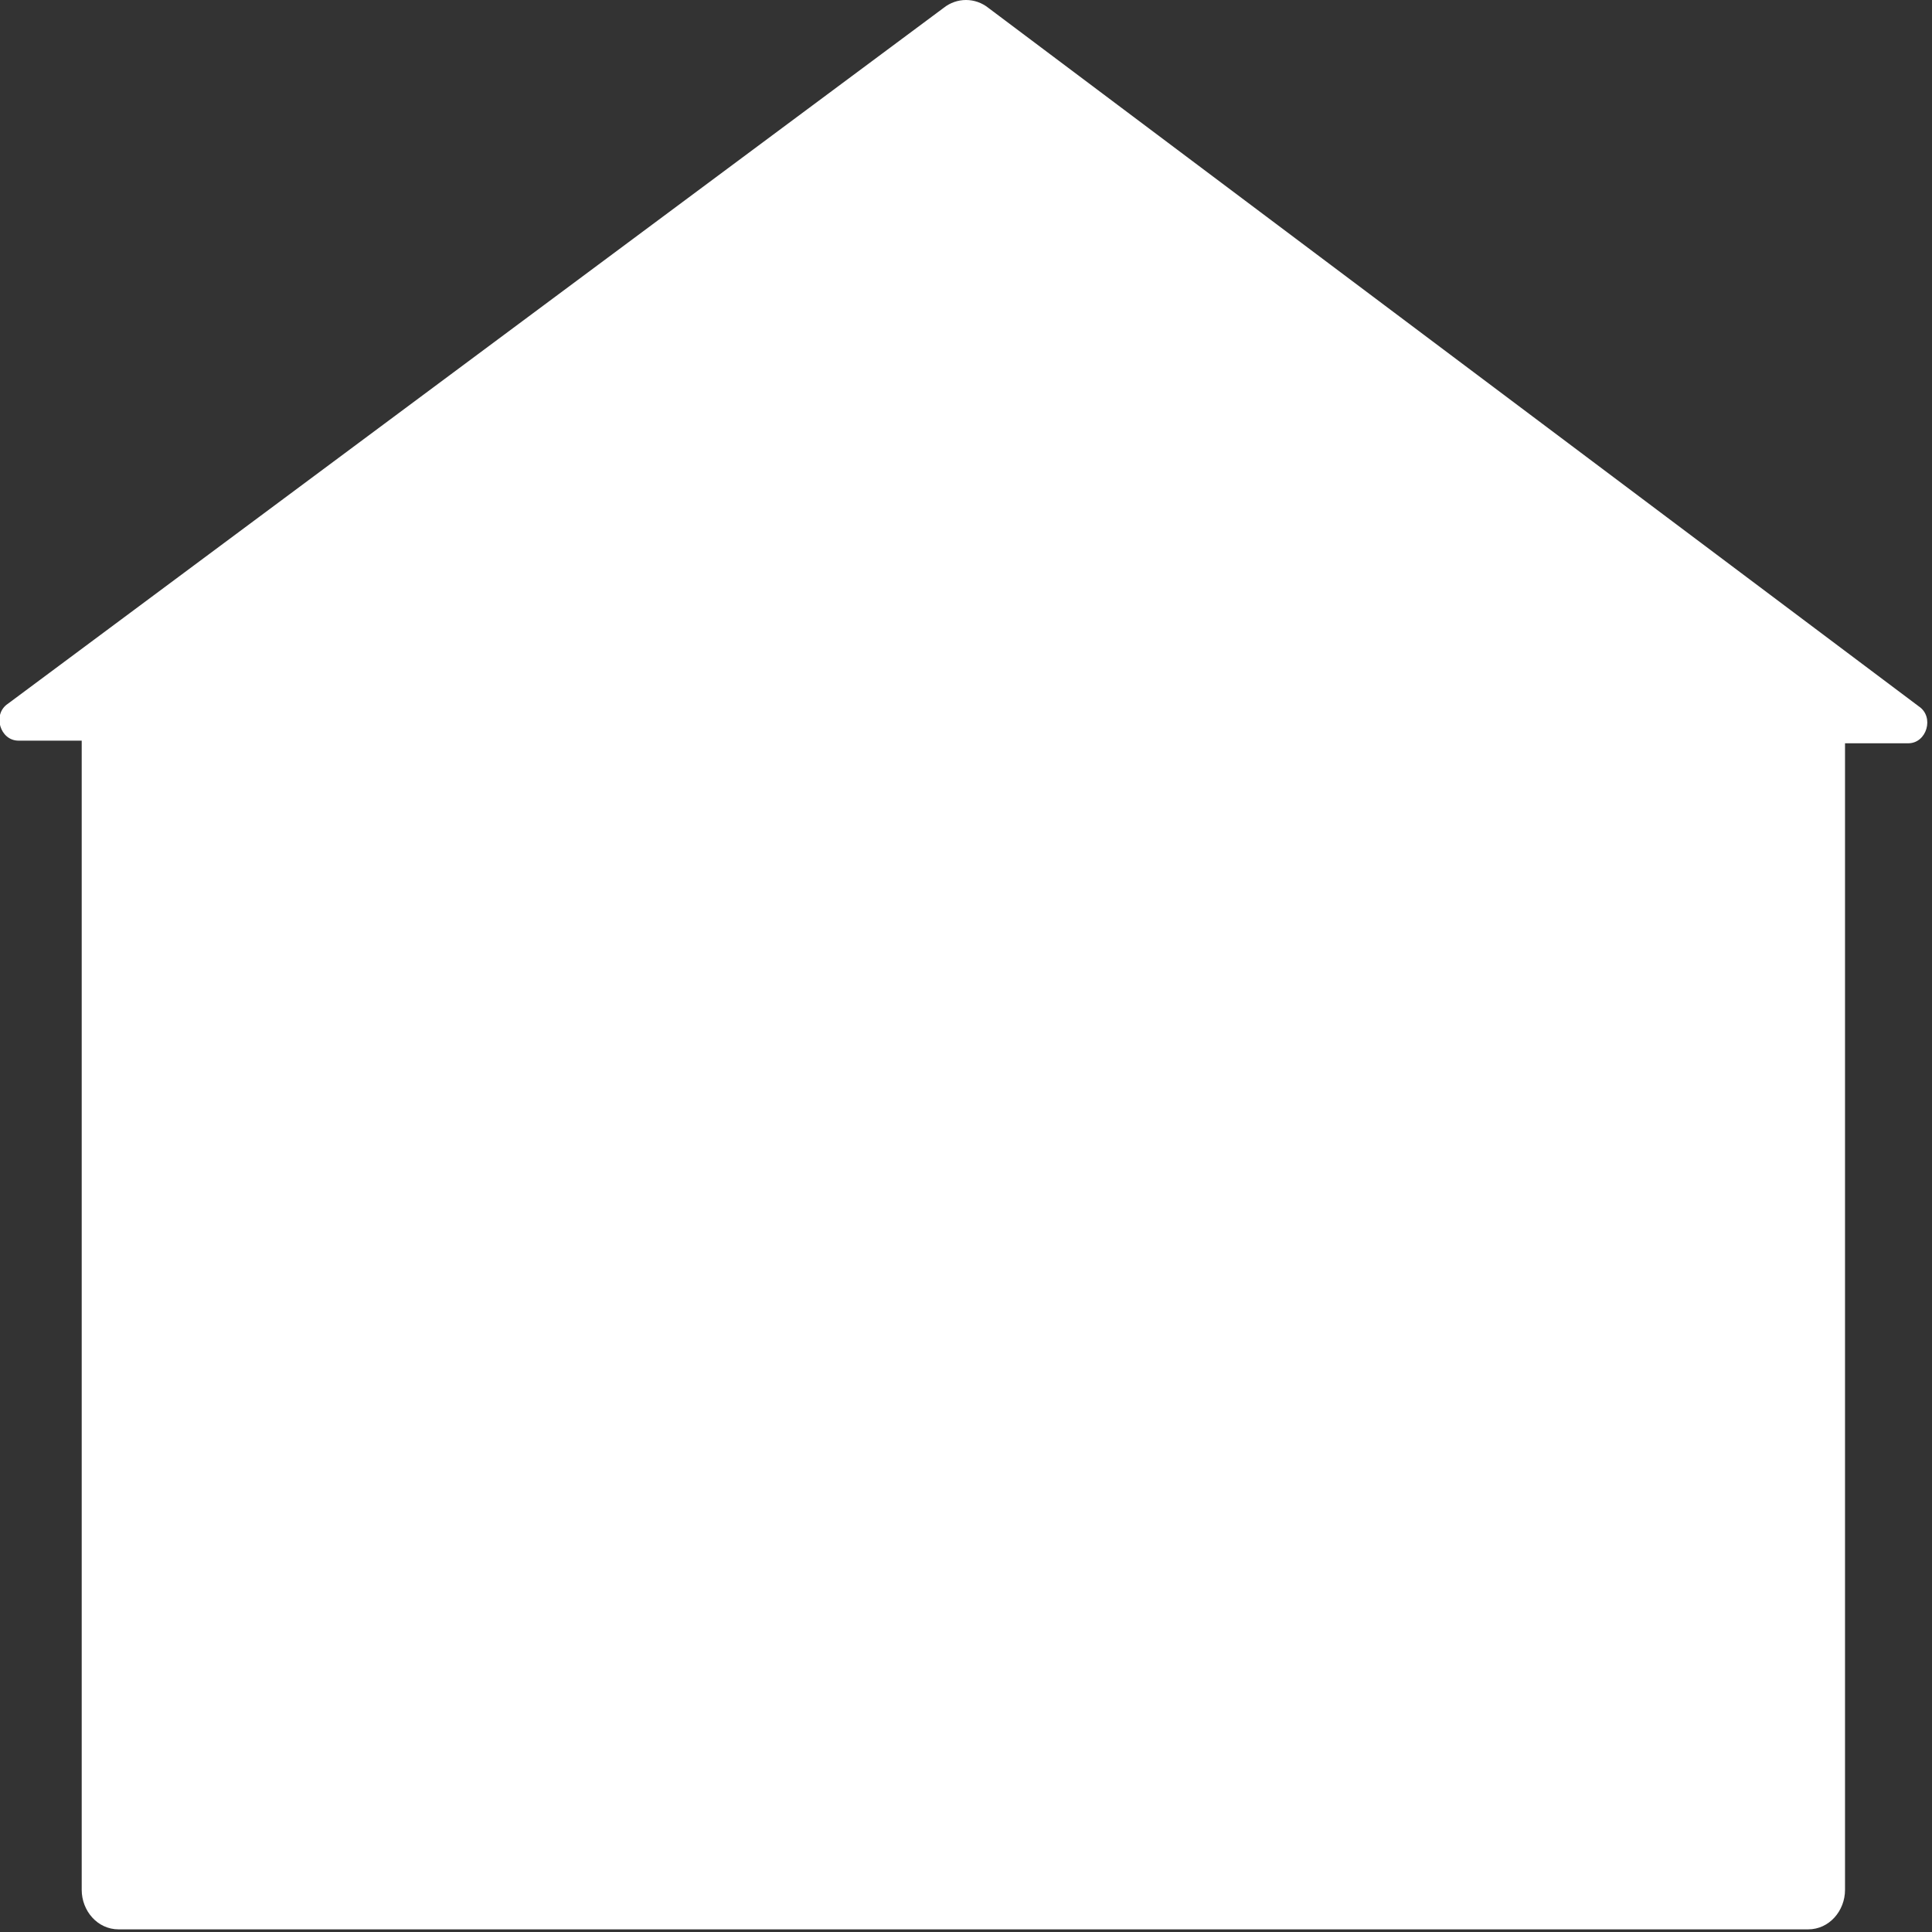<?xml version="1.0" encoding="utf-8"?>
<!-- Generator: Adobe Illustrator 21.1.0, SVG Export Plug-In . SVG Version: 6.00 Build 0)  -->
<svg version="1.1" id="Layer_1" xmlns="http://www.w3.org/2000/svg" xmlns:xlink="http://www.w3.org/1999/xlink" x="0px" y="0px"
	 viewBox="0 0 73.3 73.3" style="enable-background:new 0 0 73.3 73.3;" xml:space="preserve">
<rect x="0" y="0" width="73.3" height="73.3" fill="#333333" stroke="none"/>
<style type="text/css">
	.st0{fill:#FFFFFF;}
</style>
<path class="st0" d="M35.8,0.3L0.3,26.7c-0.6,0.4-0.3,1.4,0.4,1.4h2.4v43.6c0,0.8,0.6,1.5,1.4,1.5h64.1c0.8,0,1.4-0.7,1.4-1.5V28.2
	h2.4c0.7,0,1-1,0.4-1.4L37.5,0.3C37-0.1,36.3-0.1,35.8,0.3z"/>
</svg>
